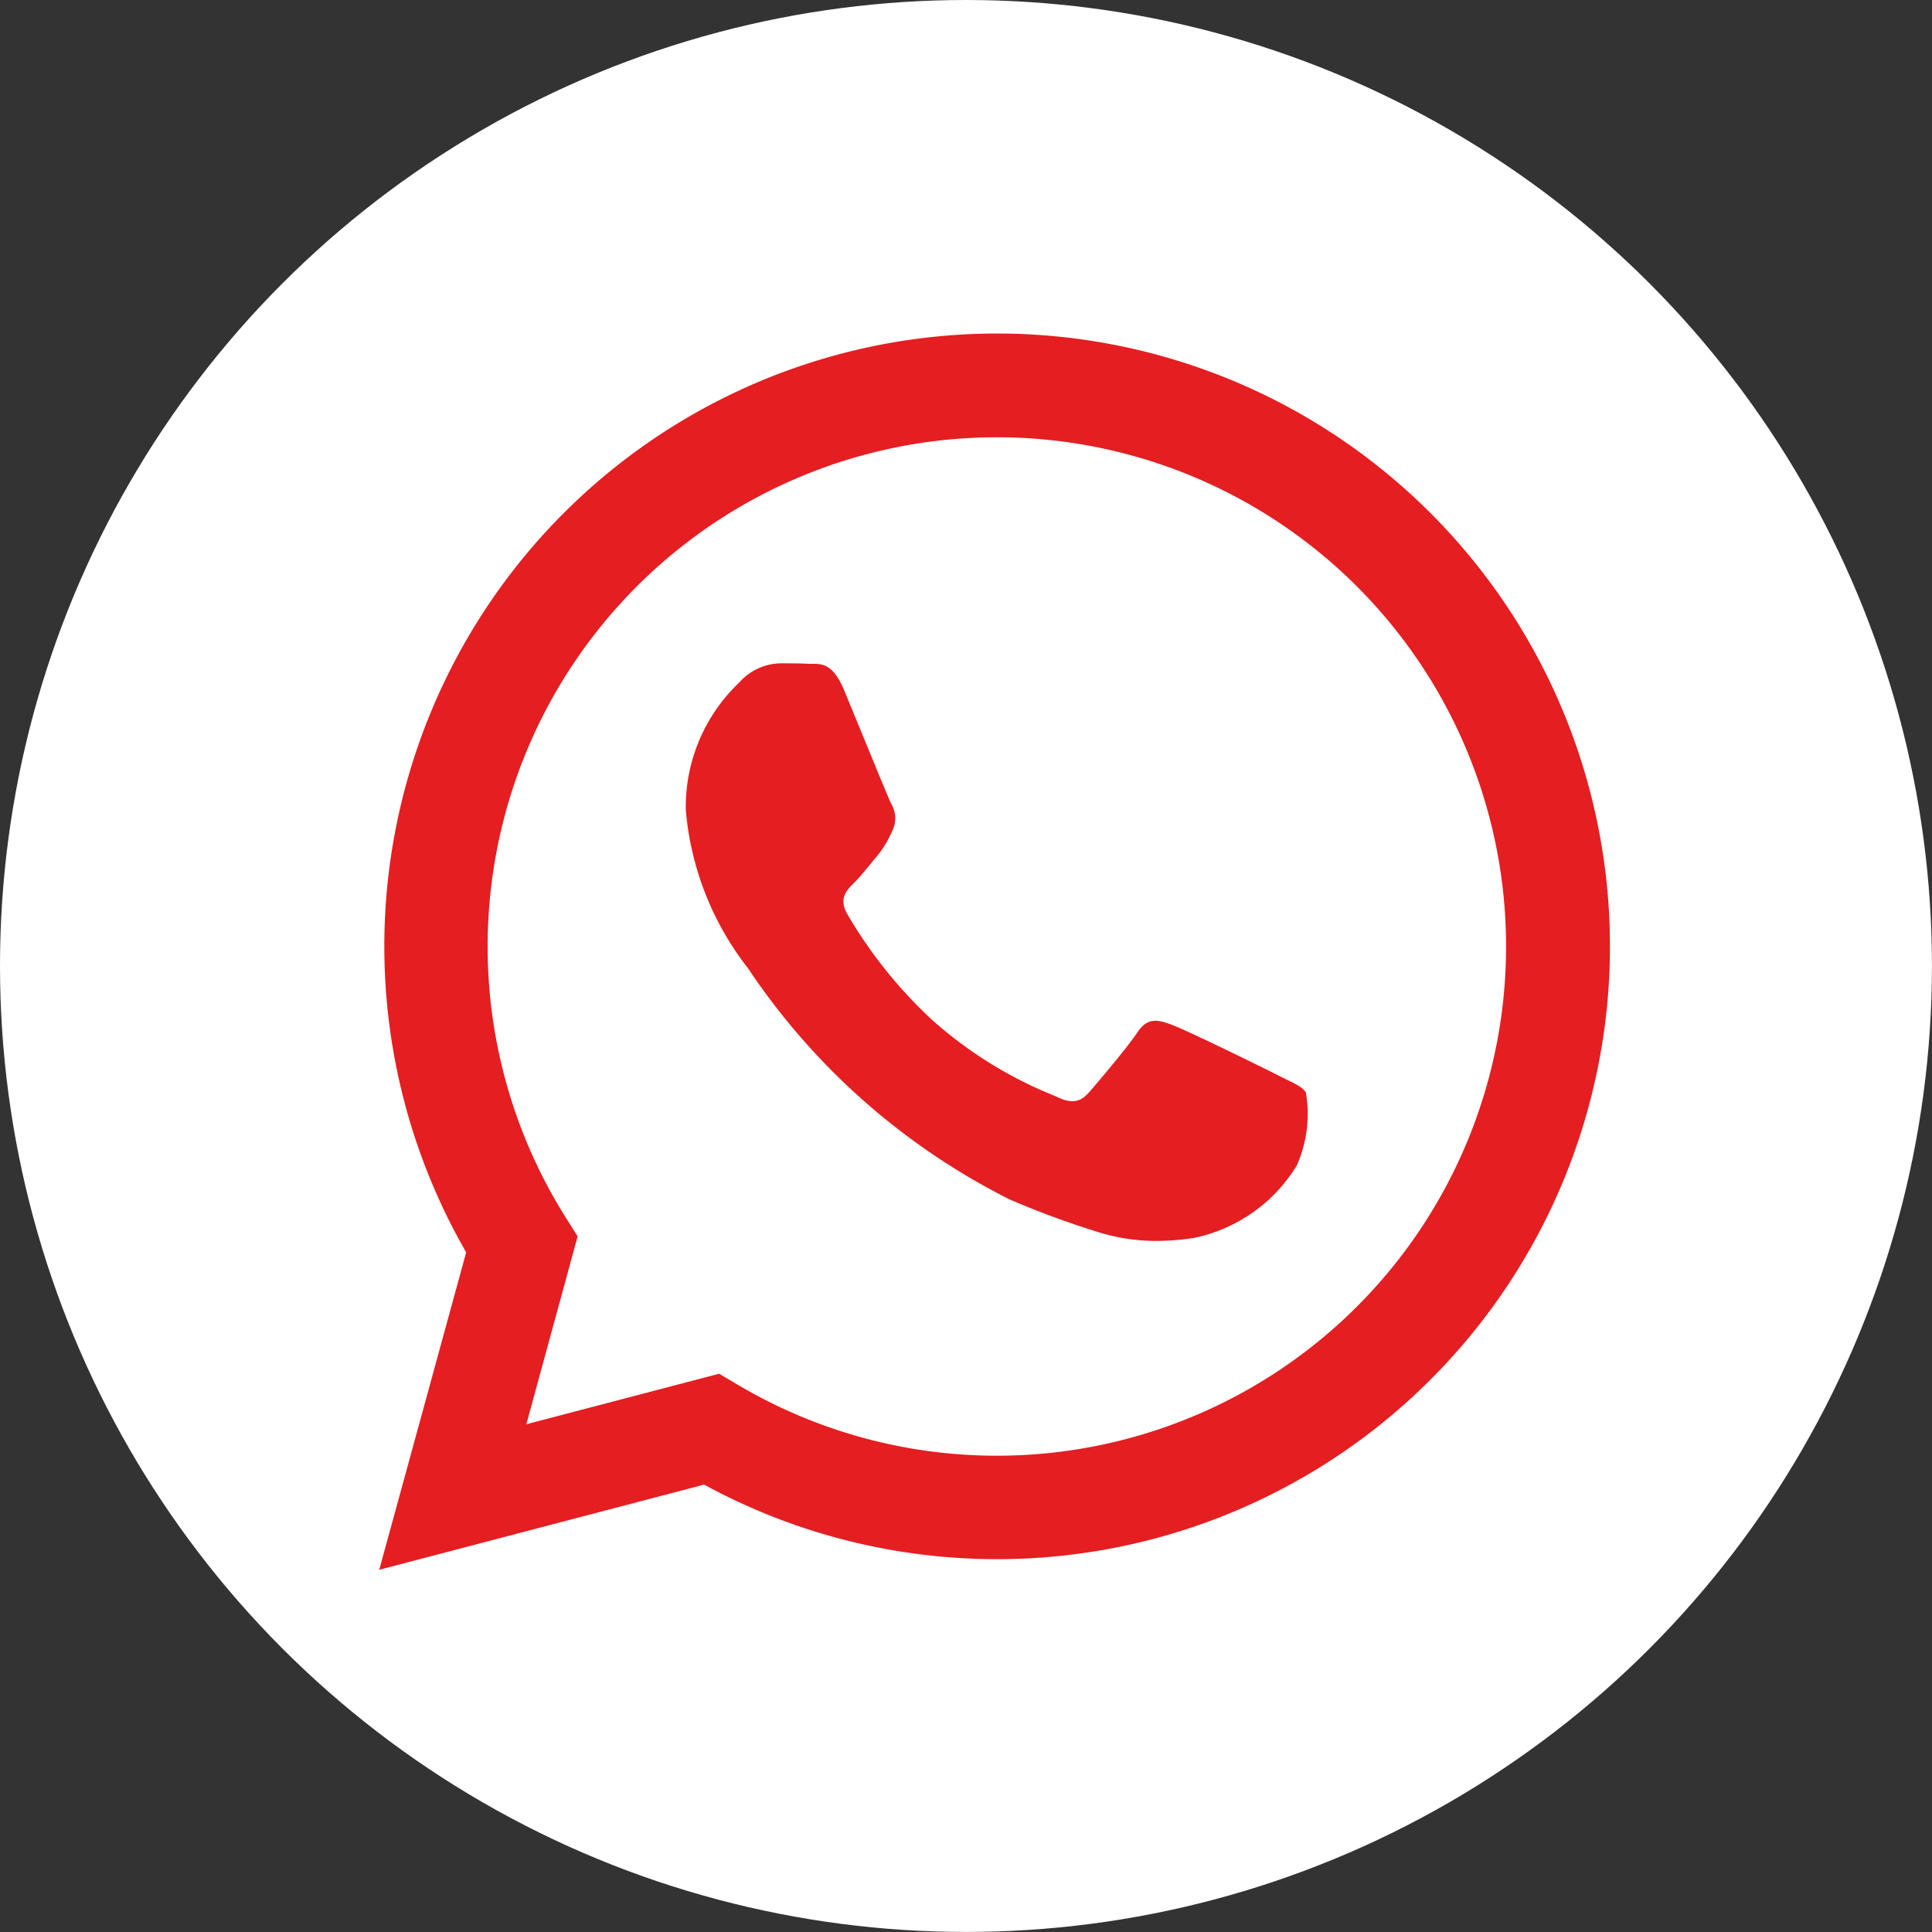 <svg xmlns="http://www.w3.org/2000/svg" id="Grupo_10" data-name="Grupo 10" width="36.905" height="36.905" viewBox="0 0 36.905 36.905"><rect x="0" y="0" width="36.905" height="36.905" fill="#333333" stroke="none"/><ellipse id="Elipse_3" data-name="Elipse 3" cx="18.452" cy="18.452" rx="18.452" ry="18.452" fill="#fff"></ellipse><g id="Grupo_9" data-name="Grupo 9" transform="translate(7.244 6.371)"><path id="WA_Logo" data-name="WA Logo" d="M1.661,17.551A11.706,11.706,0,1,1,11.8,23.412h0a11.7,11.7,0,0,1-5.594-1.424L0,23.615ZM6.848,20.08A9.713,9.713,0,0,0,11.8,21.436h0a9.727,9.727,0,1,0-8.242-4.558l.232.368L2.81,20.835l3.683-.965Zm6.866-2.922a16.812,16.812,0,0,1-1.668-.616,13.037,13.037,0,0,1-5-4.415A5.688,5.688,0,0,1,5.856,9.1,3.278,3.278,0,0,1,6.88,6.663,1.075,1.075,0,0,1,7.66,6.3c.195,0,.39,0,.561.01h.066c.17,0,.383,0,.592.5.244.586.829,2.025.9,2.171a.539.539,0,0,1,.024.512,2,2,0,0,1-.293.488c-.146.171-.307.381-.439.512-.147.146-.3.3-.128.6a8.808,8.808,0,0,0,1.627,2.026,7.98,7.98,0,0,0,2.352,1.451c.293.147.463.122.634-.073s.731-.854.926-1.147.39-.244.658-.146,1.706.8,2,.951.488.22.561.342a2.446,2.446,0,0,1-.171,1.39,3.013,3.013,0,0,1-1.974,1.39,4.8,4.8,0,0,1-.71.056A3.716,3.716,0,0,1,13.714,17.158Z" fill="#e51e21"></path></g></svg>